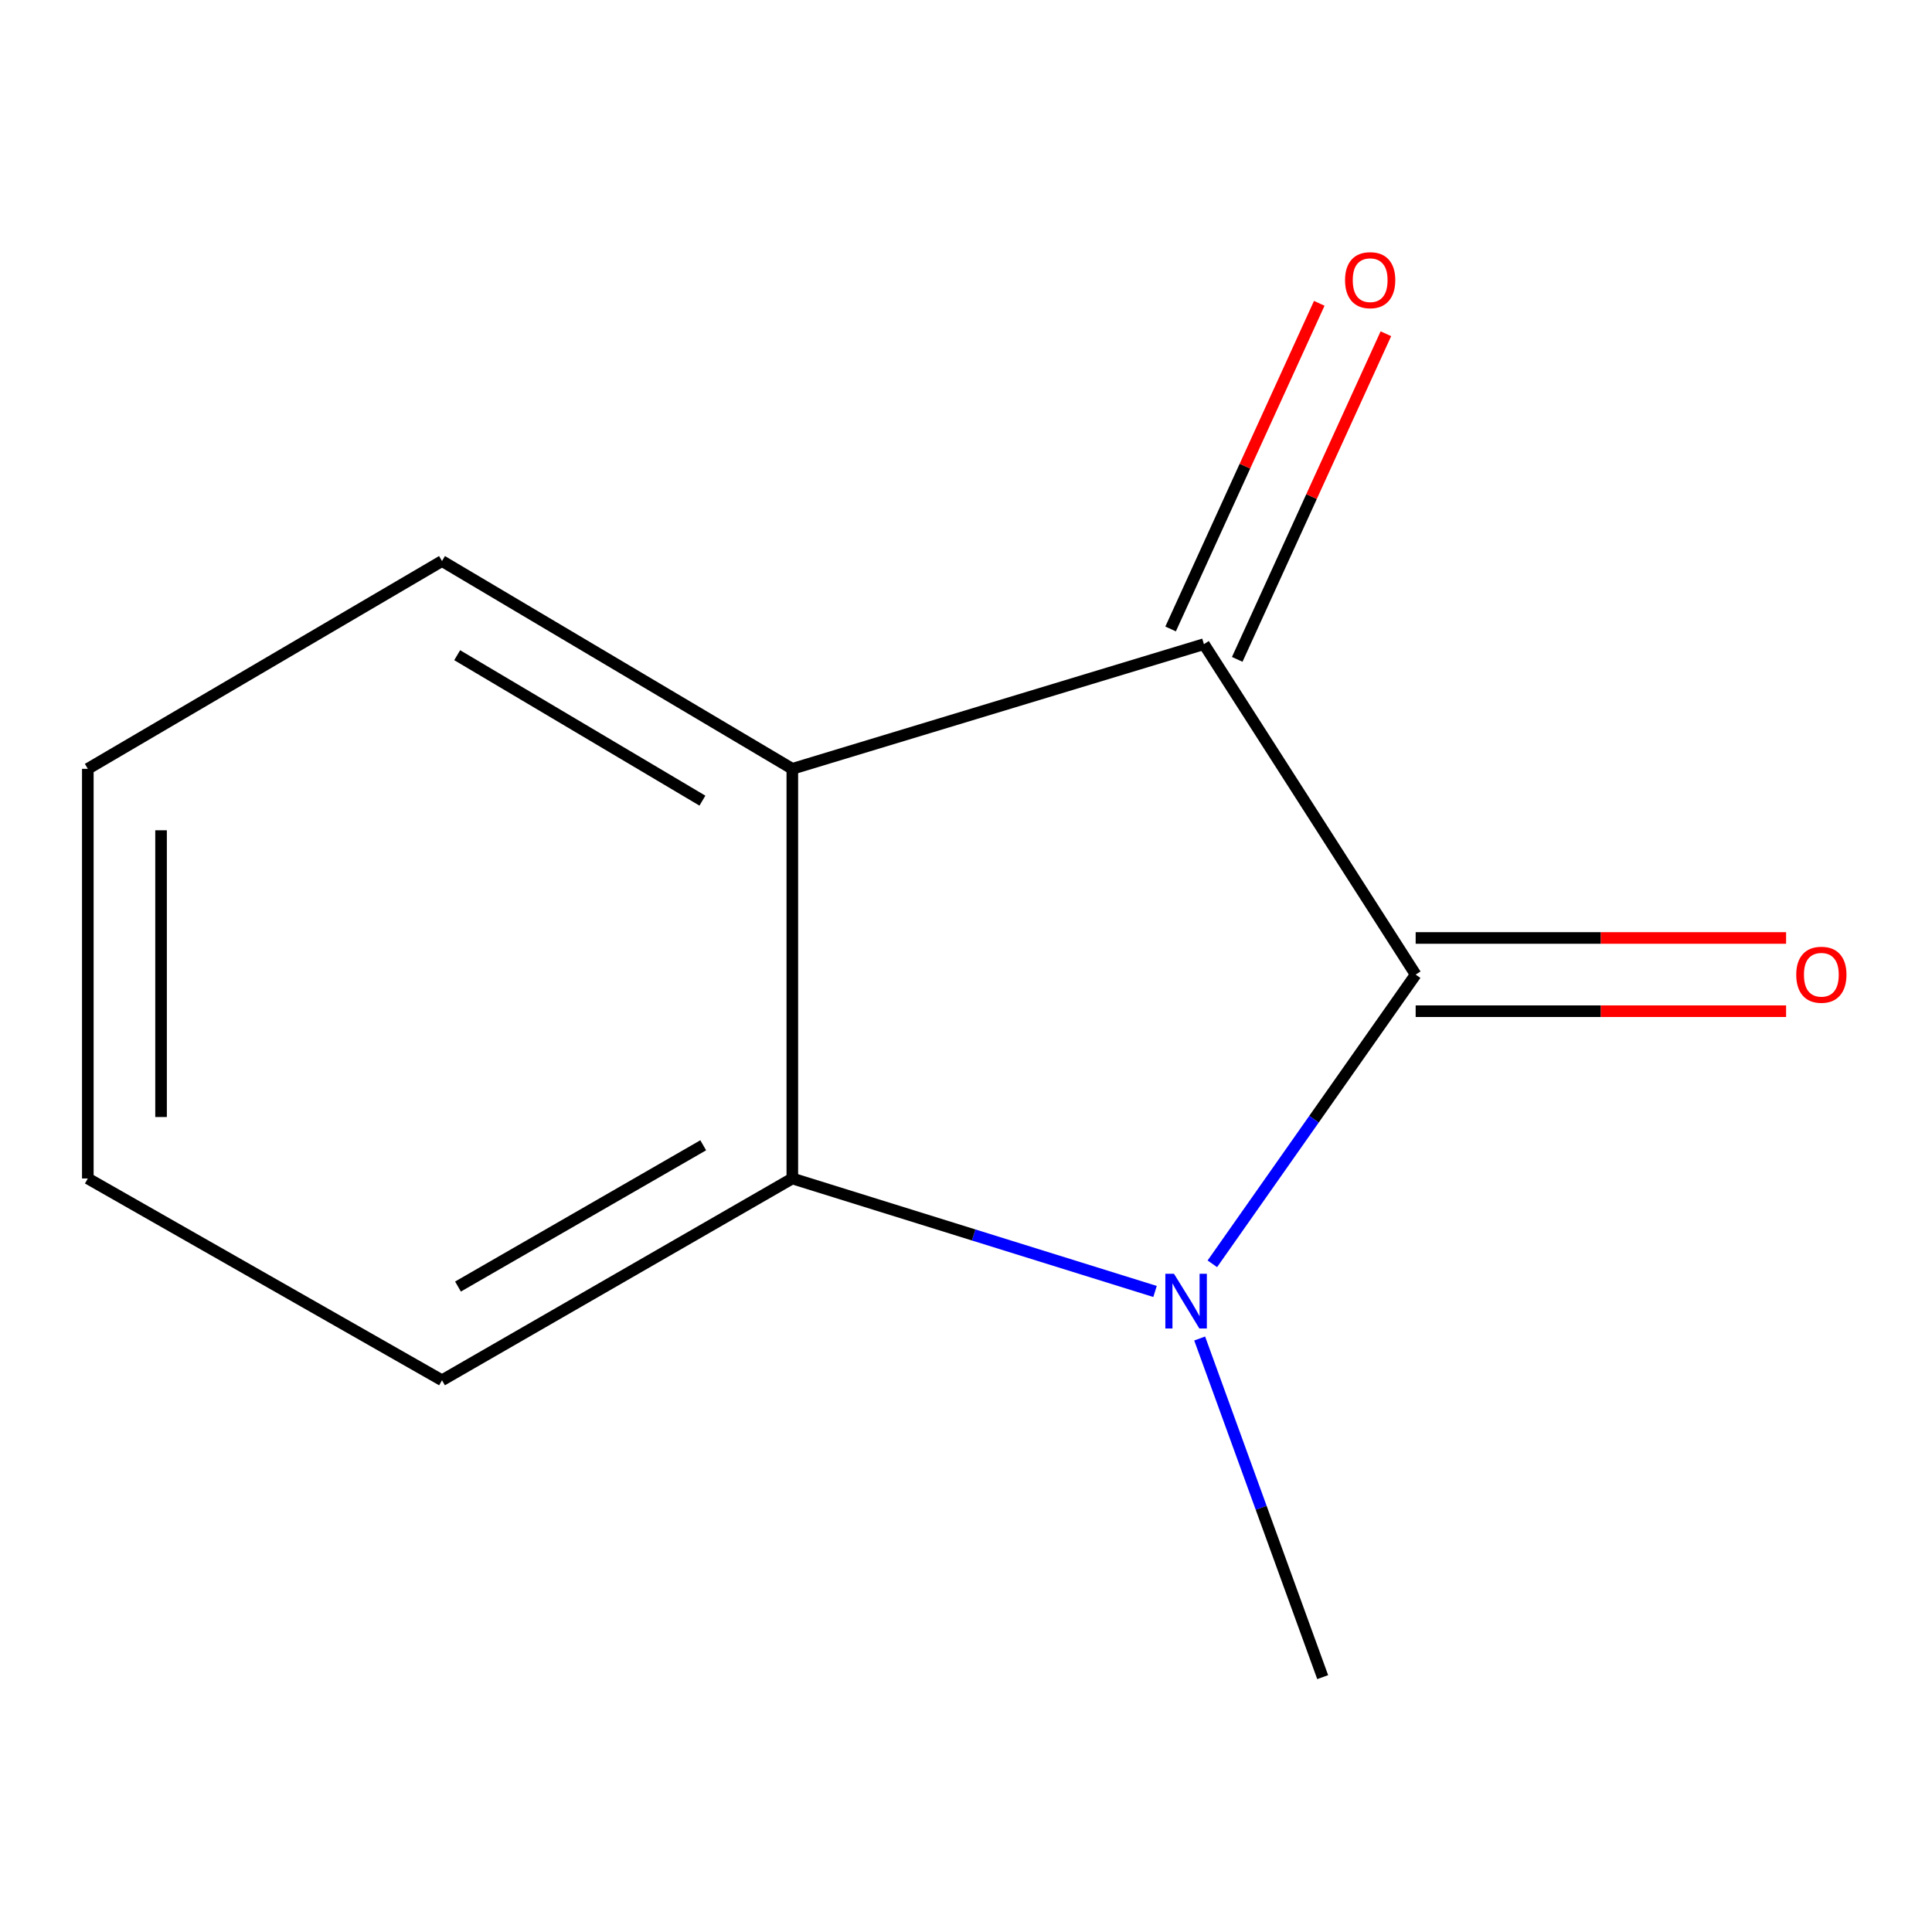 <?xml version='1.0' encoding='iso-8859-1'?>
<svg version='1.1' baseProfile='full'
              xmlns='http://www.w3.org/2000/svg'
                      xmlns:rdkit='http://www.rdkit.org/xml'
                      xmlns:xlink='http://www.w3.org/1999/xlink'
                  xml:space='preserve'
width='1000px' height='1000px' viewBox='0 0 1000 1000'>
<!-- END OF HEADER -->
<rect style='opacity:1.0;fill:#FFFFFF;stroke:none' width='1000' height='1000' x='0' y='0'> </rect>
<path class='bond-0' d='M 732.742,504.444 L 680.125,579.295' style='fill:none;fill-rule:evenodd;stroke:#000000;stroke-width:6px;stroke-linecap:butt;stroke-linejoin:miter;stroke-opacity:1' />
<path class='bond-0' d='M 680.125,579.295 L 627.507,654.145' style='fill:none;fill-rule:evenodd;stroke:#0000FF;stroke-width:6px;stroke-linecap:butt;stroke-linejoin:miter;stroke-opacity:1' />
<path class='bond-1' d='M 732.742,504.444 L 623.146,333.417' style='fill:none;fill-rule:evenodd;stroke:#000000;stroke-width:6px;stroke-linecap:butt;stroke-linejoin:miter;stroke-opacity:1' />
<path class='bond-4' d='M 732.742,523.398 L 828.611,523.398' style='fill:none;fill-rule:evenodd;stroke:#000000;stroke-width:6px;stroke-linecap:butt;stroke-linejoin:miter;stroke-opacity:1' />
<path class='bond-4' d='M 828.611,523.398 L 924.48,523.398' style='fill:none;fill-rule:evenodd;stroke:#FF0000;stroke-width:6px;stroke-linecap:butt;stroke-linejoin:miter;stroke-opacity:1' />
<path class='bond-4' d='M 732.742,485.49 L 828.611,485.49' style='fill:none;fill-rule:evenodd;stroke:#000000;stroke-width:6px;stroke-linecap:butt;stroke-linejoin:miter;stroke-opacity:1' />
<path class='bond-4' d='M 828.611,485.49 L 924.48,485.49' style='fill:none;fill-rule:evenodd;stroke:#FF0000;stroke-width:6px;stroke-linecap:butt;stroke-linejoin:miter;stroke-opacity:1' />
<path class='bond-3' d='M 597.845,668.462 L 503.975,639.218' style='fill:none;fill-rule:evenodd;stroke:#0000FF;stroke-width:6px;stroke-linecap:butt;stroke-linejoin:miter;stroke-opacity:1' />
<path class='bond-3' d='M 503.975,639.218 L 410.105,609.975' style='fill:none;fill-rule:evenodd;stroke:#000000;stroke-width:6px;stroke-linecap:butt;stroke-linejoin:miter;stroke-opacity:1' />
<path class='bond-6' d='M 620.947,692.807 L 652.783,780.445' style='fill:none;fill-rule:evenodd;stroke:#0000FF;stroke-width:6px;stroke-linecap:butt;stroke-linejoin:miter;stroke-opacity:1' />
<path class='bond-6' d='M 652.783,780.445 L 684.62,868.084' style='fill:none;fill-rule:evenodd;stroke:#000000;stroke-width:6px;stroke-linecap:butt;stroke-linejoin:miter;stroke-opacity:1' />
<path class='bond-2' d='M 623.146,333.417 L 410.105,397.945' style='fill:none;fill-rule:evenodd;stroke:#000000;stroke-width:6px;stroke-linecap:butt;stroke-linejoin:miter;stroke-opacity:1' />
<path class='bond-5' d='M 640.388,341.289 L 678.862,257.016' style='fill:none;fill-rule:evenodd;stroke:#000000;stroke-width:6px;stroke-linecap:butt;stroke-linejoin:miter;stroke-opacity:1' />
<path class='bond-5' d='M 678.862,257.016 L 717.336,172.744' style='fill:none;fill-rule:evenodd;stroke:#FF0000;stroke-width:6px;stroke-linecap:butt;stroke-linejoin:miter;stroke-opacity:1' />
<path class='bond-5' d='M 605.904,325.546 L 644.378,241.273' style='fill:none;fill-rule:evenodd;stroke:#000000;stroke-width:6px;stroke-linecap:butt;stroke-linejoin:miter;stroke-opacity:1' />
<path class='bond-5' d='M 644.378,241.273 L 682.852,157' style='fill:none;fill-rule:evenodd;stroke:#FF0000;stroke-width:6px;stroke-linecap:butt;stroke-linejoin:miter;stroke-opacity:1' />
<path class='bond-7' d='M 410.105,397.945 L 228.78,290.392' style='fill:none;fill-rule:evenodd;stroke:#000000;stroke-width:6px;stroke-linecap:butt;stroke-linejoin:miter;stroke-opacity:1' />
<path class='bond-7' d='M 363.568,414.415 L 236.64,339.129' style='fill:none;fill-rule:evenodd;stroke:#000000;stroke-width:6px;stroke-linecap:butt;stroke-linejoin:miter;stroke-opacity:1' />
<path class='bond-11' d='M 410.105,397.945 L 410.105,609.975' style='fill:none;fill-rule:evenodd;stroke:#000000;stroke-width:6px;stroke-linecap:butt;stroke-linejoin:miter;stroke-opacity:1' />
<path class='bond-8' d='M 410.105,609.975 L 228.78,714.432' style='fill:none;fill-rule:evenodd;stroke:#000000;stroke-width:6px;stroke-linecap:butt;stroke-linejoin:miter;stroke-opacity:1' />
<path class='bond-8' d='M 363.984,592.796 L 237.057,665.916' style='fill:none;fill-rule:evenodd;stroke:#000000;stroke-width:6px;stroke-linecap:butt;stroke-linejoin:miter;stroke-opacity:1' />
<path class='bond-9' d='M 228.78,290.392 L 45.455,397.945' style='fill:none;fill-rule:evenodd;stroke:#000000;stroke-width:6px;stroke-linecap:butt;stroke-linejoin:miter;stroke-opacity:1' />
<path class='bond-10' d='M 228.78,714.432 L 45.455,609.975' style='fill:none;fill-rule:evenodd;stroke:#000000;stroke-width:6px;stroke-linecap:butt;stroke-linejoin:miter;stroke-opacity:1' />
<path class='bond-12' d='M 45.455,397.945 L 45.455,609.975' style='fill:none;fill-rule:evenodd;stroke:#000000;stroke-width:6px;stroke-linecap:butt;stroke-linejoin:miter;stroke-opacity:1' />
<path class='bond-12' d='M 83.362,429.749 L 83.362,578.17' style='fill:none;fill-rule:evenodd;stroke:#000000;stroke-width:6px;stroke-linecap:butt;stroke-linejoin:miter;stroke-opacity:1' />
<path  class='atom-1' d='M 607.662 659.31
L 616.942 674.31
Q 617.862 675.79, 619.342 678.47
Q 620.822 681.15, 620.902 681.31
L 620.902 659.31
L 624.662 659.31
L 624.662 687.63
L 620.782 687.63
L 610.822 671.23
Q 609.662 669.31, 608.422 667.11
Q 607.222 664.91, 606.862 664.23
L 606.862 687.63
L 603.182 687.63
L 603.182 659.31
L 607.662 659.31
' fill='#0000FF'/>
<path  class='atom-5' d='M 929.729 504.524
Q 929.729 497.724, 933.089 493.924
Q 936.449 490.124, 942.729 490.124
Q 949.009 490.124, 952.369 493.924
Q 955.729 497.724, 955.729 504.524
Q 955.729 511.404, 952.329 515.324
Q 948.929 519.204, 942.729 519.204
Q 936.489 519.204, 933.089 515.324
Q 929.729 511.444, 929.729 504.524
M 942.729 516.004
Q 947.049 516.004, 949.369 513.124
Q 951.729 510.204, 951.729 504.524
Q 951.729 498.964, 949.369 496.164
Q 947.049 493.324, 942.729 493.324
Q 938.409 493.324, 936.049 496.124
Q 933.729 498.924, 933.729 504.524
Q 933.729 510.244, 936.049 513.124
Q 938.409 516.004, 942.729 516.004
' fill='#FF0000'/>
<path  class='atom-6' d='M 696.197 145.012
Q 696.197 138.212, 699.557 134.412
Q 702.917 130.612, 709.197 130.612
Q 715.477 130.612, 718.837 134.412
Q 722.197 138.212, 722.197 145.012
Q 722.197 151.892, 718.797 155.812
Q 715.397 159.692, 709.197 159.692
Q 702.957 159.692, 699.557 155.812
Q 696.197 151.932, 696.197 145.012
M 709.197 156.492
Q 713.517 156.492, 715.837 153.612
Q 718.197 150.692, 718.197 145.012
Q 718.197 139.452, 715.837 136.652
Q 713.517 133.812, 709.197 133.812
Q 704.877 133.812, 702.517 136.612
Q 700.197 139.412, 700.197 145.012
Q 700.197 150.732, 702.517 153.612
Q 704.877 156.492, 709.197 156.492
' fill='#FF0000'/>
</svg>
